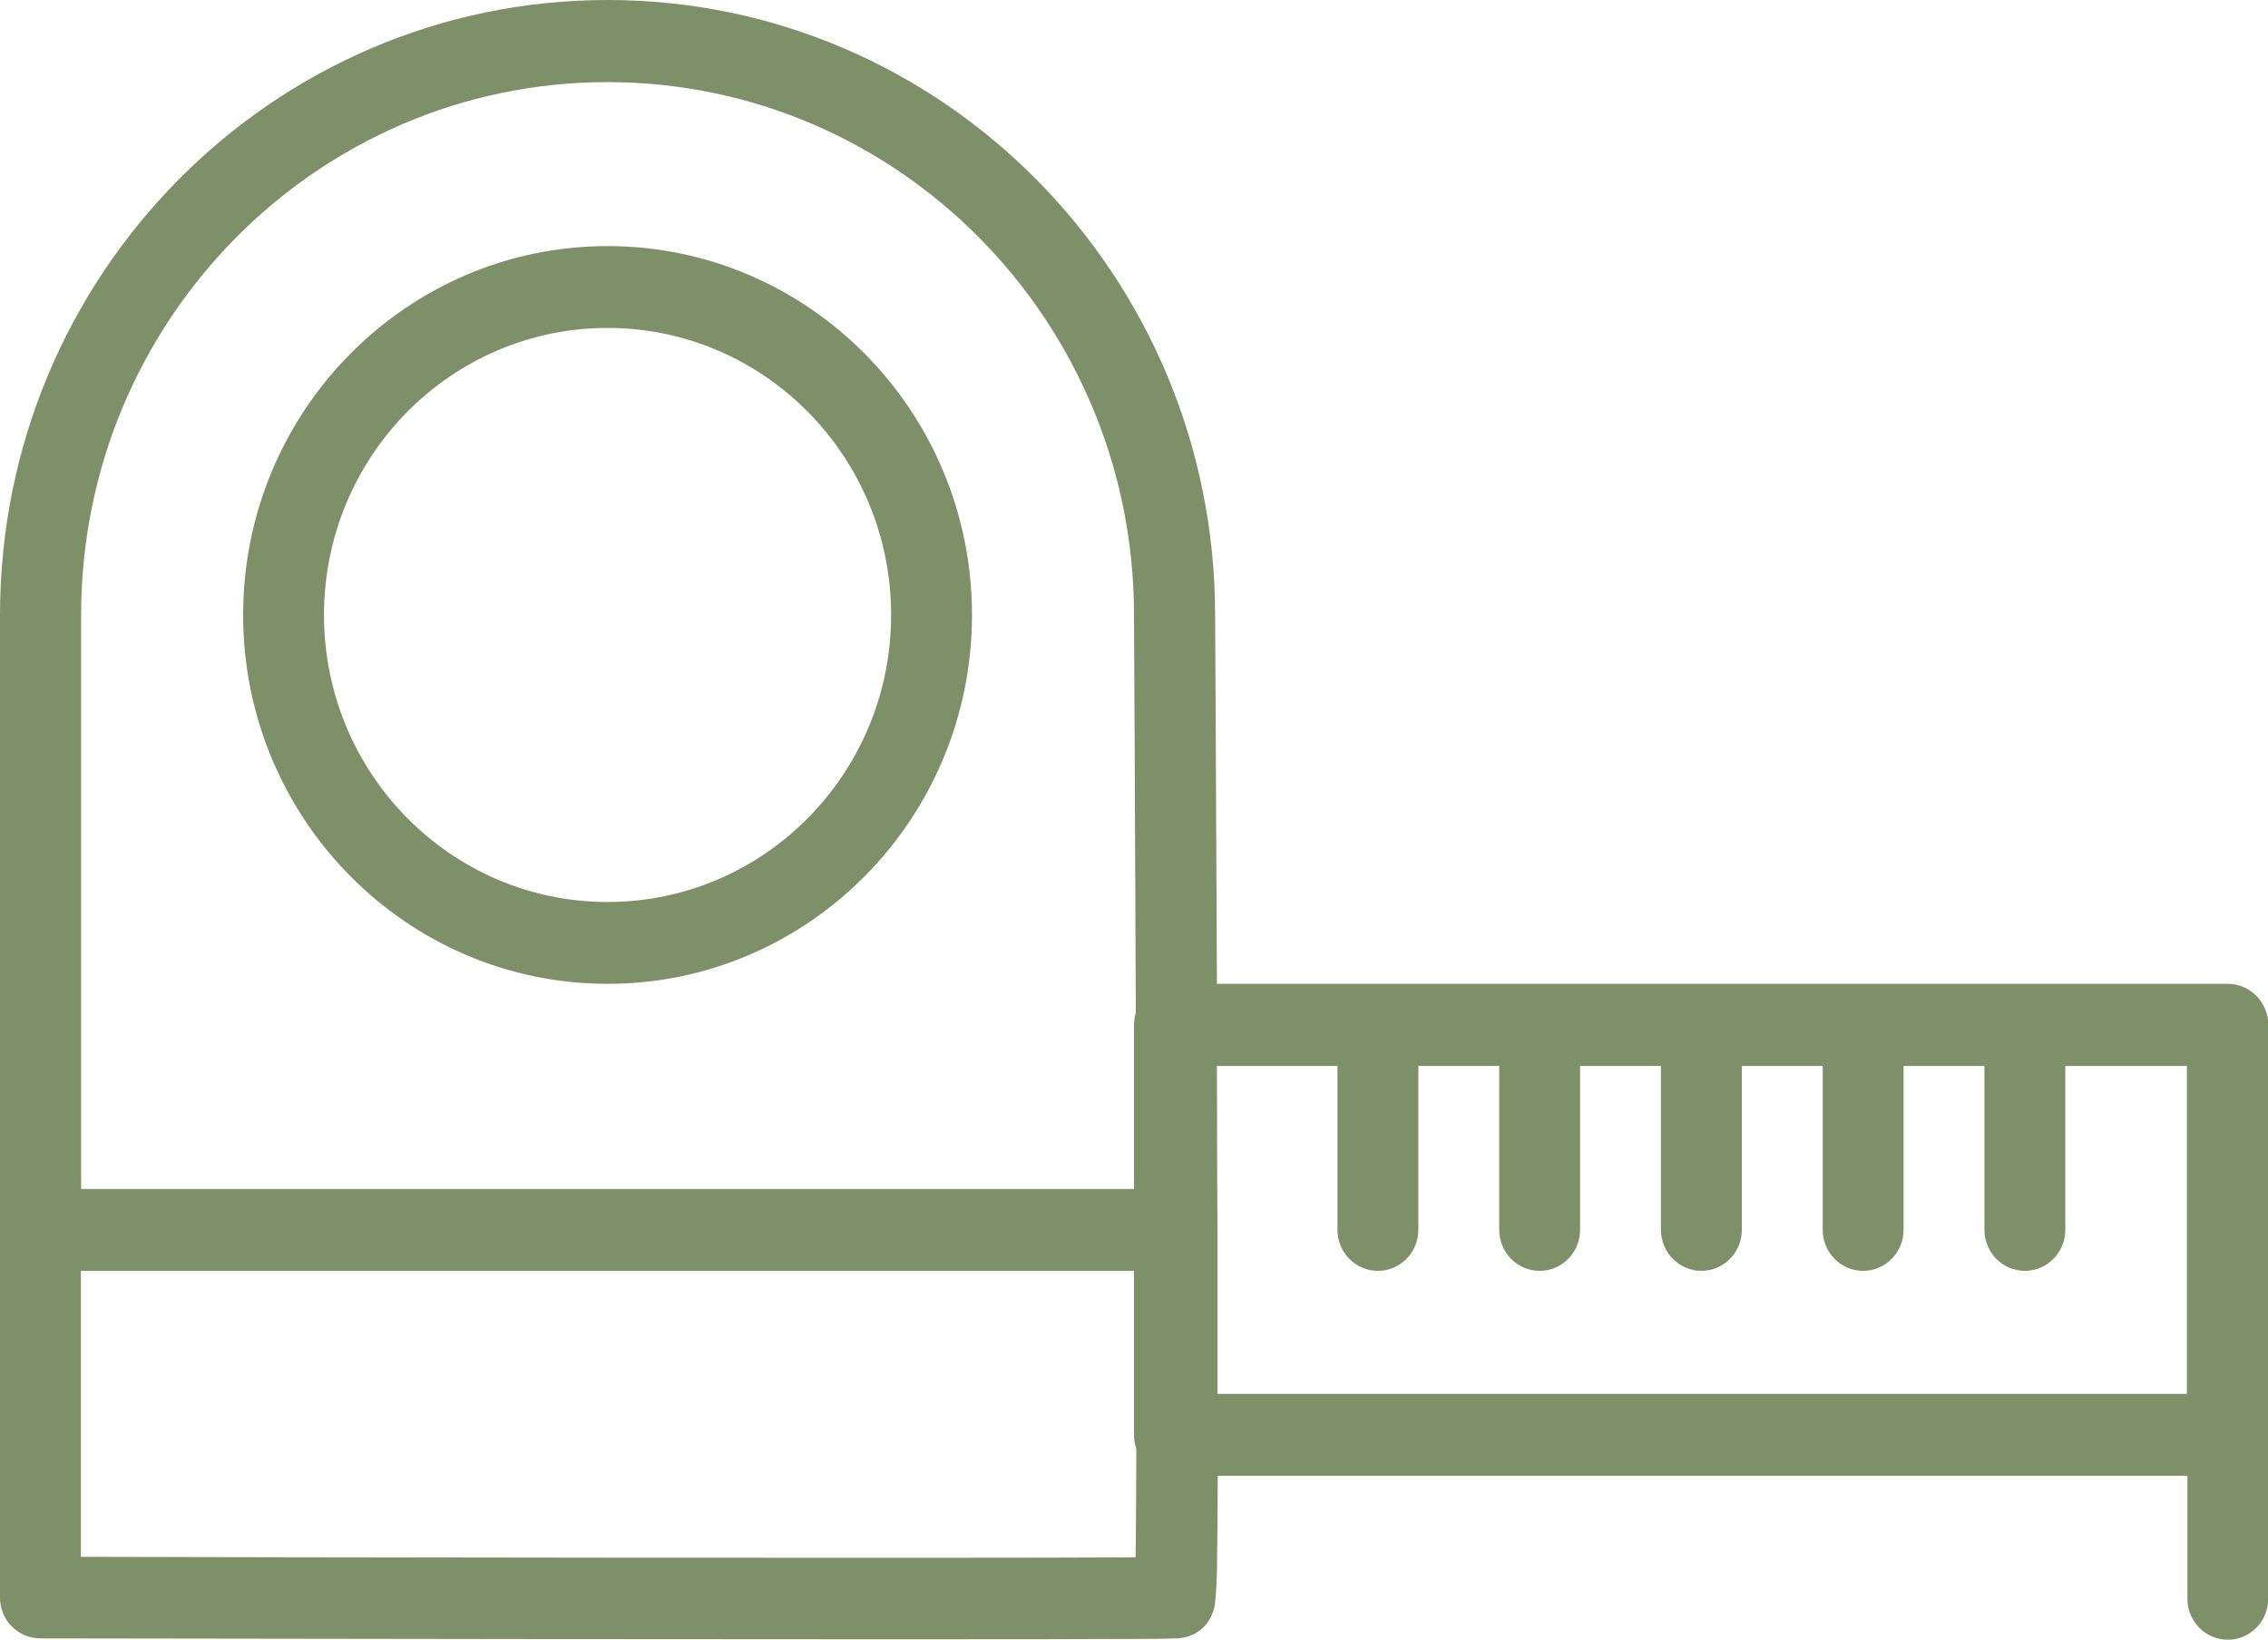 <svg width="65" height="47" viewBox="0 0 65 47" fill="none" xmlns="http://www.w3.org/2000/svg">
<g clip-path="url(#clip0_4060_339)">
<path fill-rule="evenodd" clip-rule="evenodd" d="M0 17.627C0 7.896 7.8 0 17.413 0C27.025 0 34.818 7.896 34.825 17.619C34.825 17.83 34.855 22.628 34.877 28.2H63.849C64.487 28.2 65.007 28.726 65.007 29.373V45.827C65.007 46.474 64.487 47 63.849 47C63.21 47 62.69 46.474 62.69 45.827V42.3H34.899C34.899 43.466 34.885 44.406 34.877 45.015C34.862 45.631 34.825 46 34.803 46.075C34.647 46.677 34.238 46.835 34.082 46.895C34.045 46.91 33.934 46.947 33.748 46.962C33.666 46.962 33.317 46.977 32.738 46.977C27.382 47.008 1.181 46.962 1.181 46.962C0.52 46.97 0 46.444 0 45.797V17.627ZM32.5 17.627C32.5 9.197 25.74 2.354 17.413 2.354C9.085 2.354 2.325 9.197 2.325 17.627V34.081H32.5V29.381C32.5 29.26 32.515 29.14 32.552 29.035C32.53 22.996 32.5 17.642 32.5 17.642V17.627ZM38.302 30.554H34.877C34.877 32.095 34.885 33.66 34.892 35.163C34.892 35.194 34.892 35.224 34.892 35.254C34.892 35.284 34.892 35.314 34.892 35.337C34.892 36.976 34.892 38.547 34.892 39.954H62.675V30.554H59.191V35.254C59.191 35.901 58.671 36.427 58.032 36.427C57.393 36.427 56.873 35.901 56.873 35.254V30.554H54.555V35.254C54.555 35.901 54.035 36.427 53.397 36.427C52.758 36.427 52.238 35.901 52.238 35.254V30.554H49.92V35.254C49.92 35.901 49.4 36.427 48.761 36.427C48.122 36.427 47.602 35.901 47.602 35.254V30.554H45.285V35.254C45.285 35.901 44.765 36.427 44.126 36.427C43.487 36.427 42.967 35.901 42.967 35.254V30.554H40.649V35.254C40.649 35.901 40.129 36.427 39.49 36.427C38.851 36.427 38.331 35.901 38.331 35.254V30.554H38.302ZM2.318 36.427V44.624C7.384 44.639 27.575 44.669 32.545 44.639C32.559 43.894 32.559 42.819 32.567 41.525C32.522 41.398 32.5 41.27 32.5 41.127V36.427H2.318ZM17.413 7.054C23.177 7.054 27.857 11.791 27.857 17.627C27.857 23.462 23.177 28.2 17.413 28.2C11.648 28.2 6.968 23.462 6.968 17.627C6.968 11.791 11.648 7.054 17.413 7.054ZM17.413 9.4C12.926 9.4 9.286 13.085 9.286 17.627C9.286 22.169 12.926 25.854 17.413 25.854C21.899 25.854 25.539 22.169 25.539 17.627C25.539 13.085 21.899 9.4 17.413 9.4Z" fill="#7E9068"/>
</g>
<defs>
<clipPath id="clip0_4060_339">
<rect width="65" height="47" fill="white"/>
</clipPath>
</defs>
</svg>
